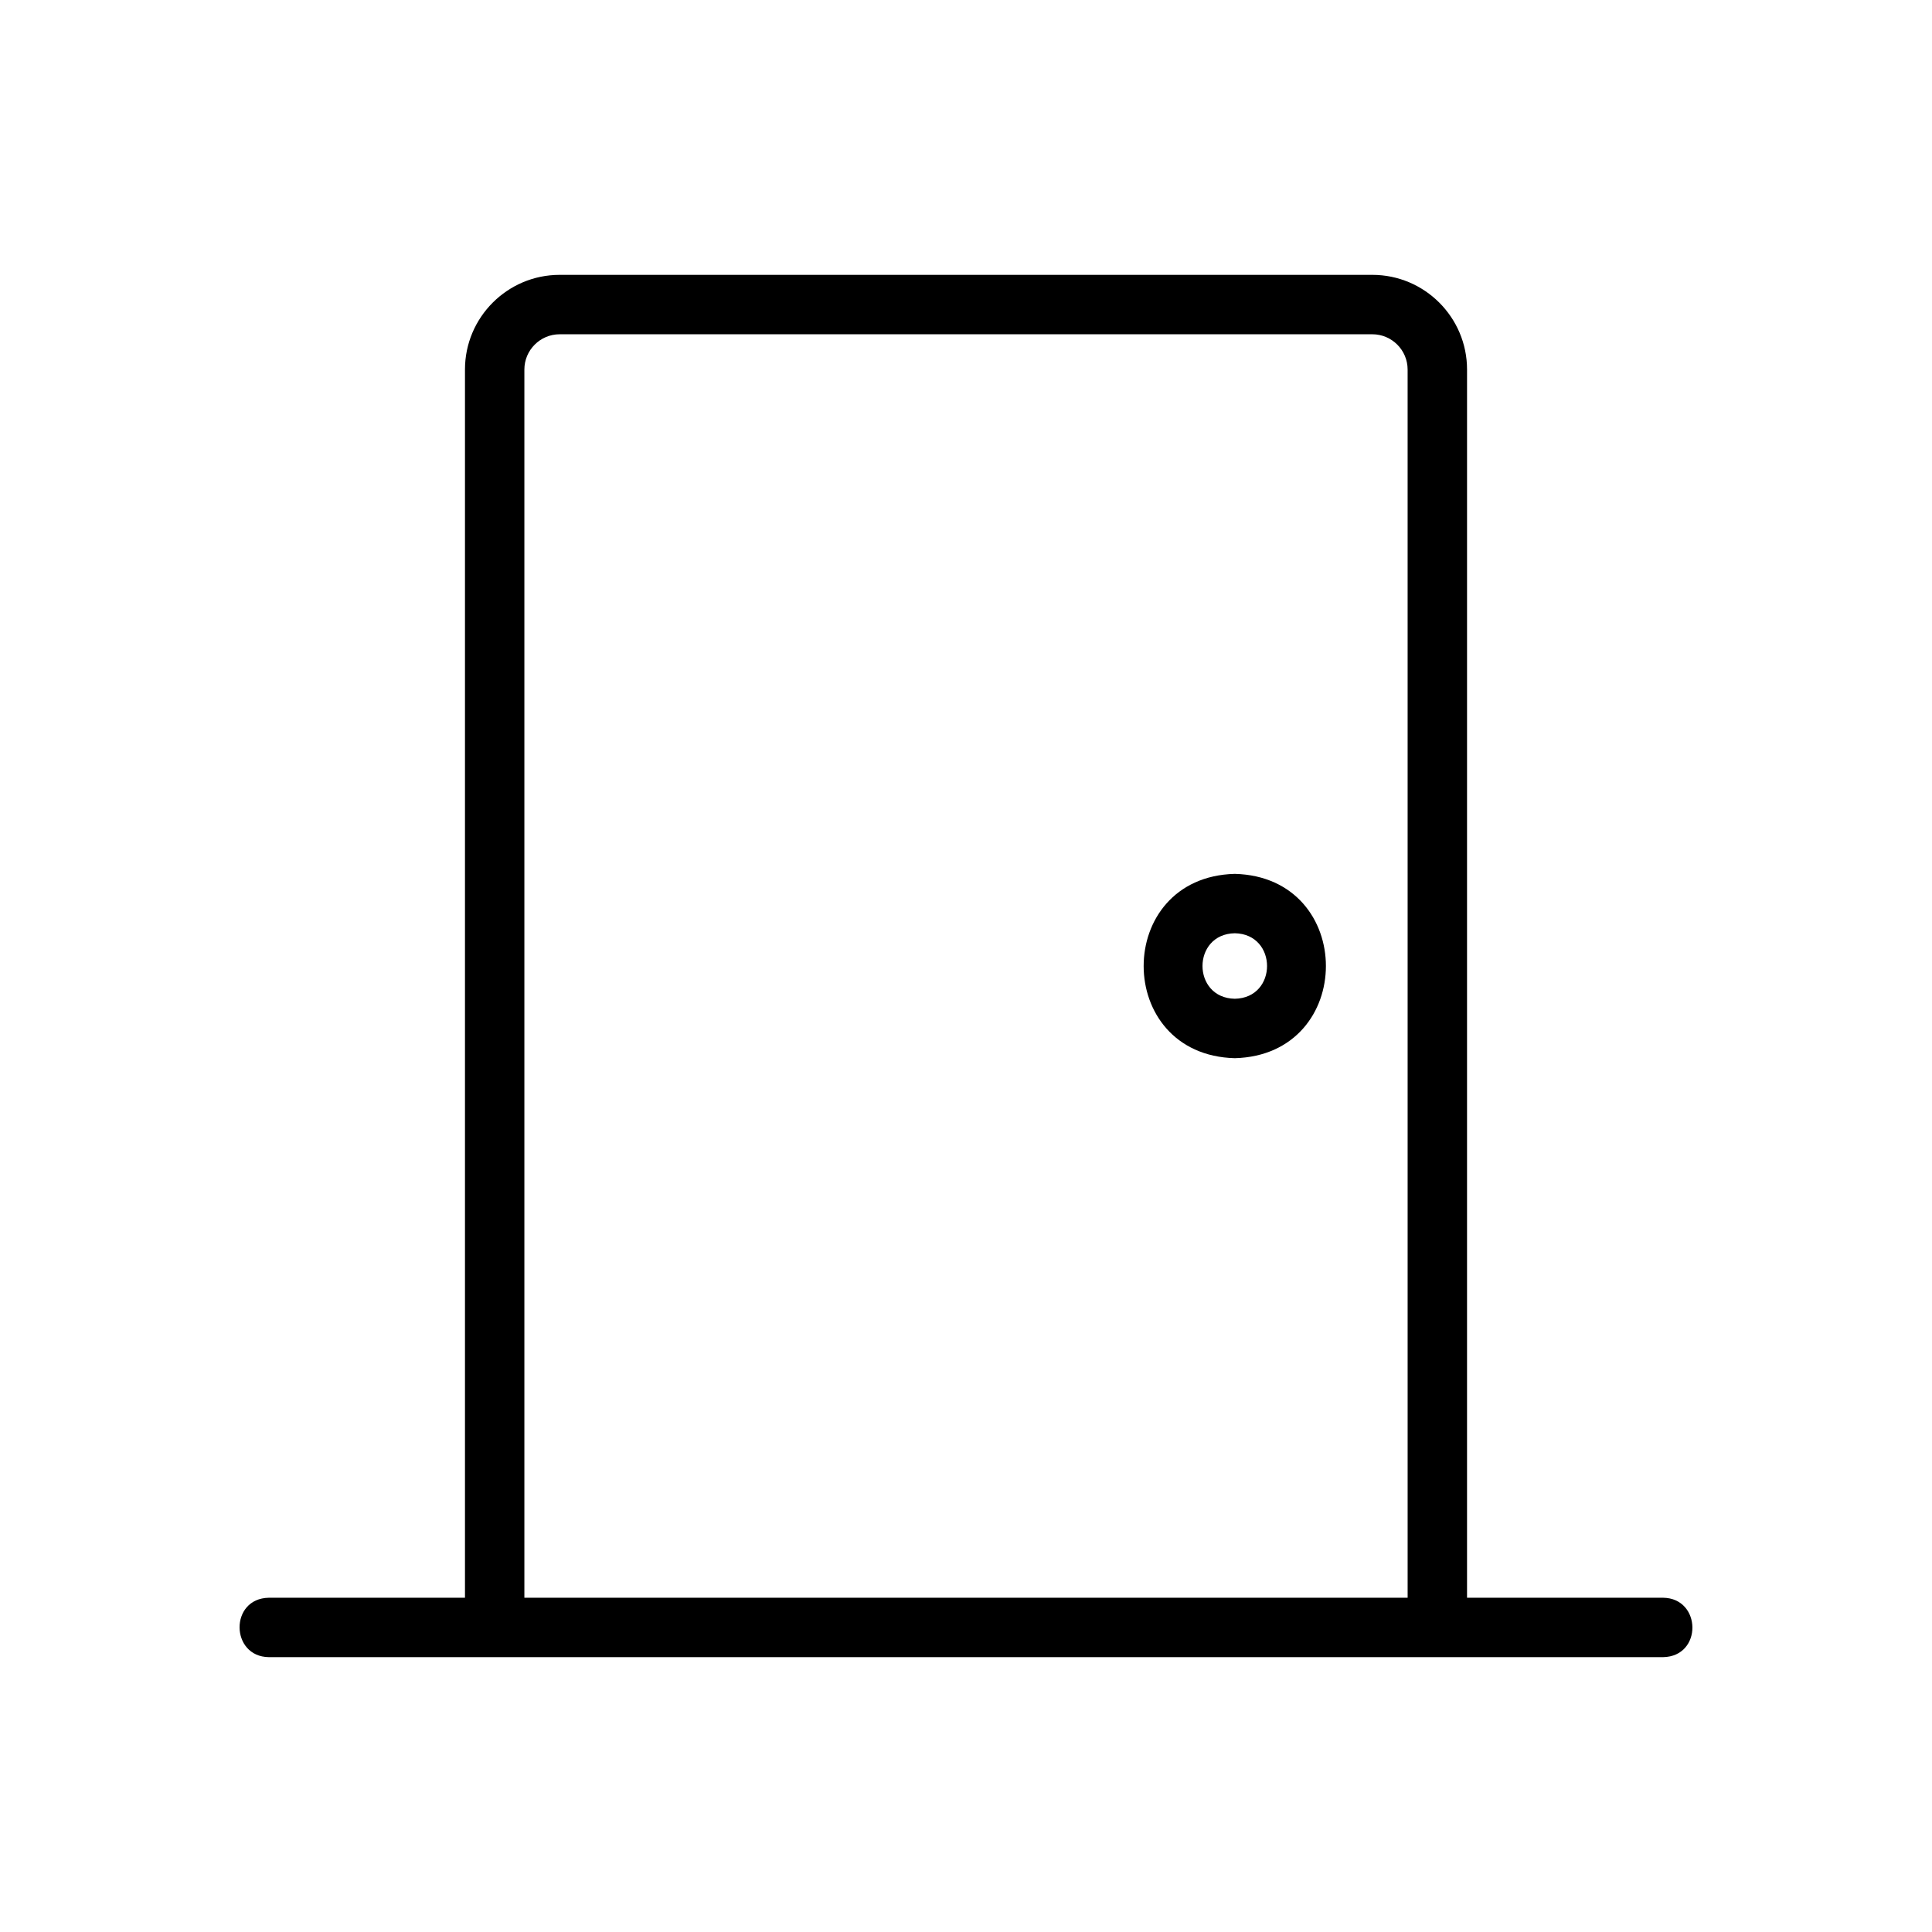 <?xml version="1.0" encoding="UTF-8"?>
<!-- Uploaded to: SVG Repo, www.svgrepo.com, Generator: SVG Repo Mixer Tools -->
<svg fill="#000000" width="800px" height="800px" version="1.1" viewBox="144 144 512 512" xmlns="http://www.w3.org/2000/svg">
 <g>
  <path d="m584.75 583.16h-369.51c-10.211-0.133-10.453-15.555 0-15.742h369.51c10.211 0.133 10.465 15.555 0 15.742z"/>
  <path d="m532.78 575.29h-15.742l-0.004-333.36c0-5.148-4.195-9.344-9.344-9.344h-215.38c-5.148 0-9.344 4.195-9.344 9.344v333.35h-15.742v-333.35c0-13.832 11.258-25.09 25.09-25.09h215.38c13.832 0 25.09 11.258 25.09 25.09z"/>
  <path d="m471.23 424.43c-32.203-0.844-32.195-48.012 0-48.848 32.203 0.844 32.195 48.004 0 48.848zm0-33.109c-11.406 0.203-11.406 17.152 0 17.359 11.406-0.199 11.398-17.156 0-17.359z"/>
 </g>
</svg>